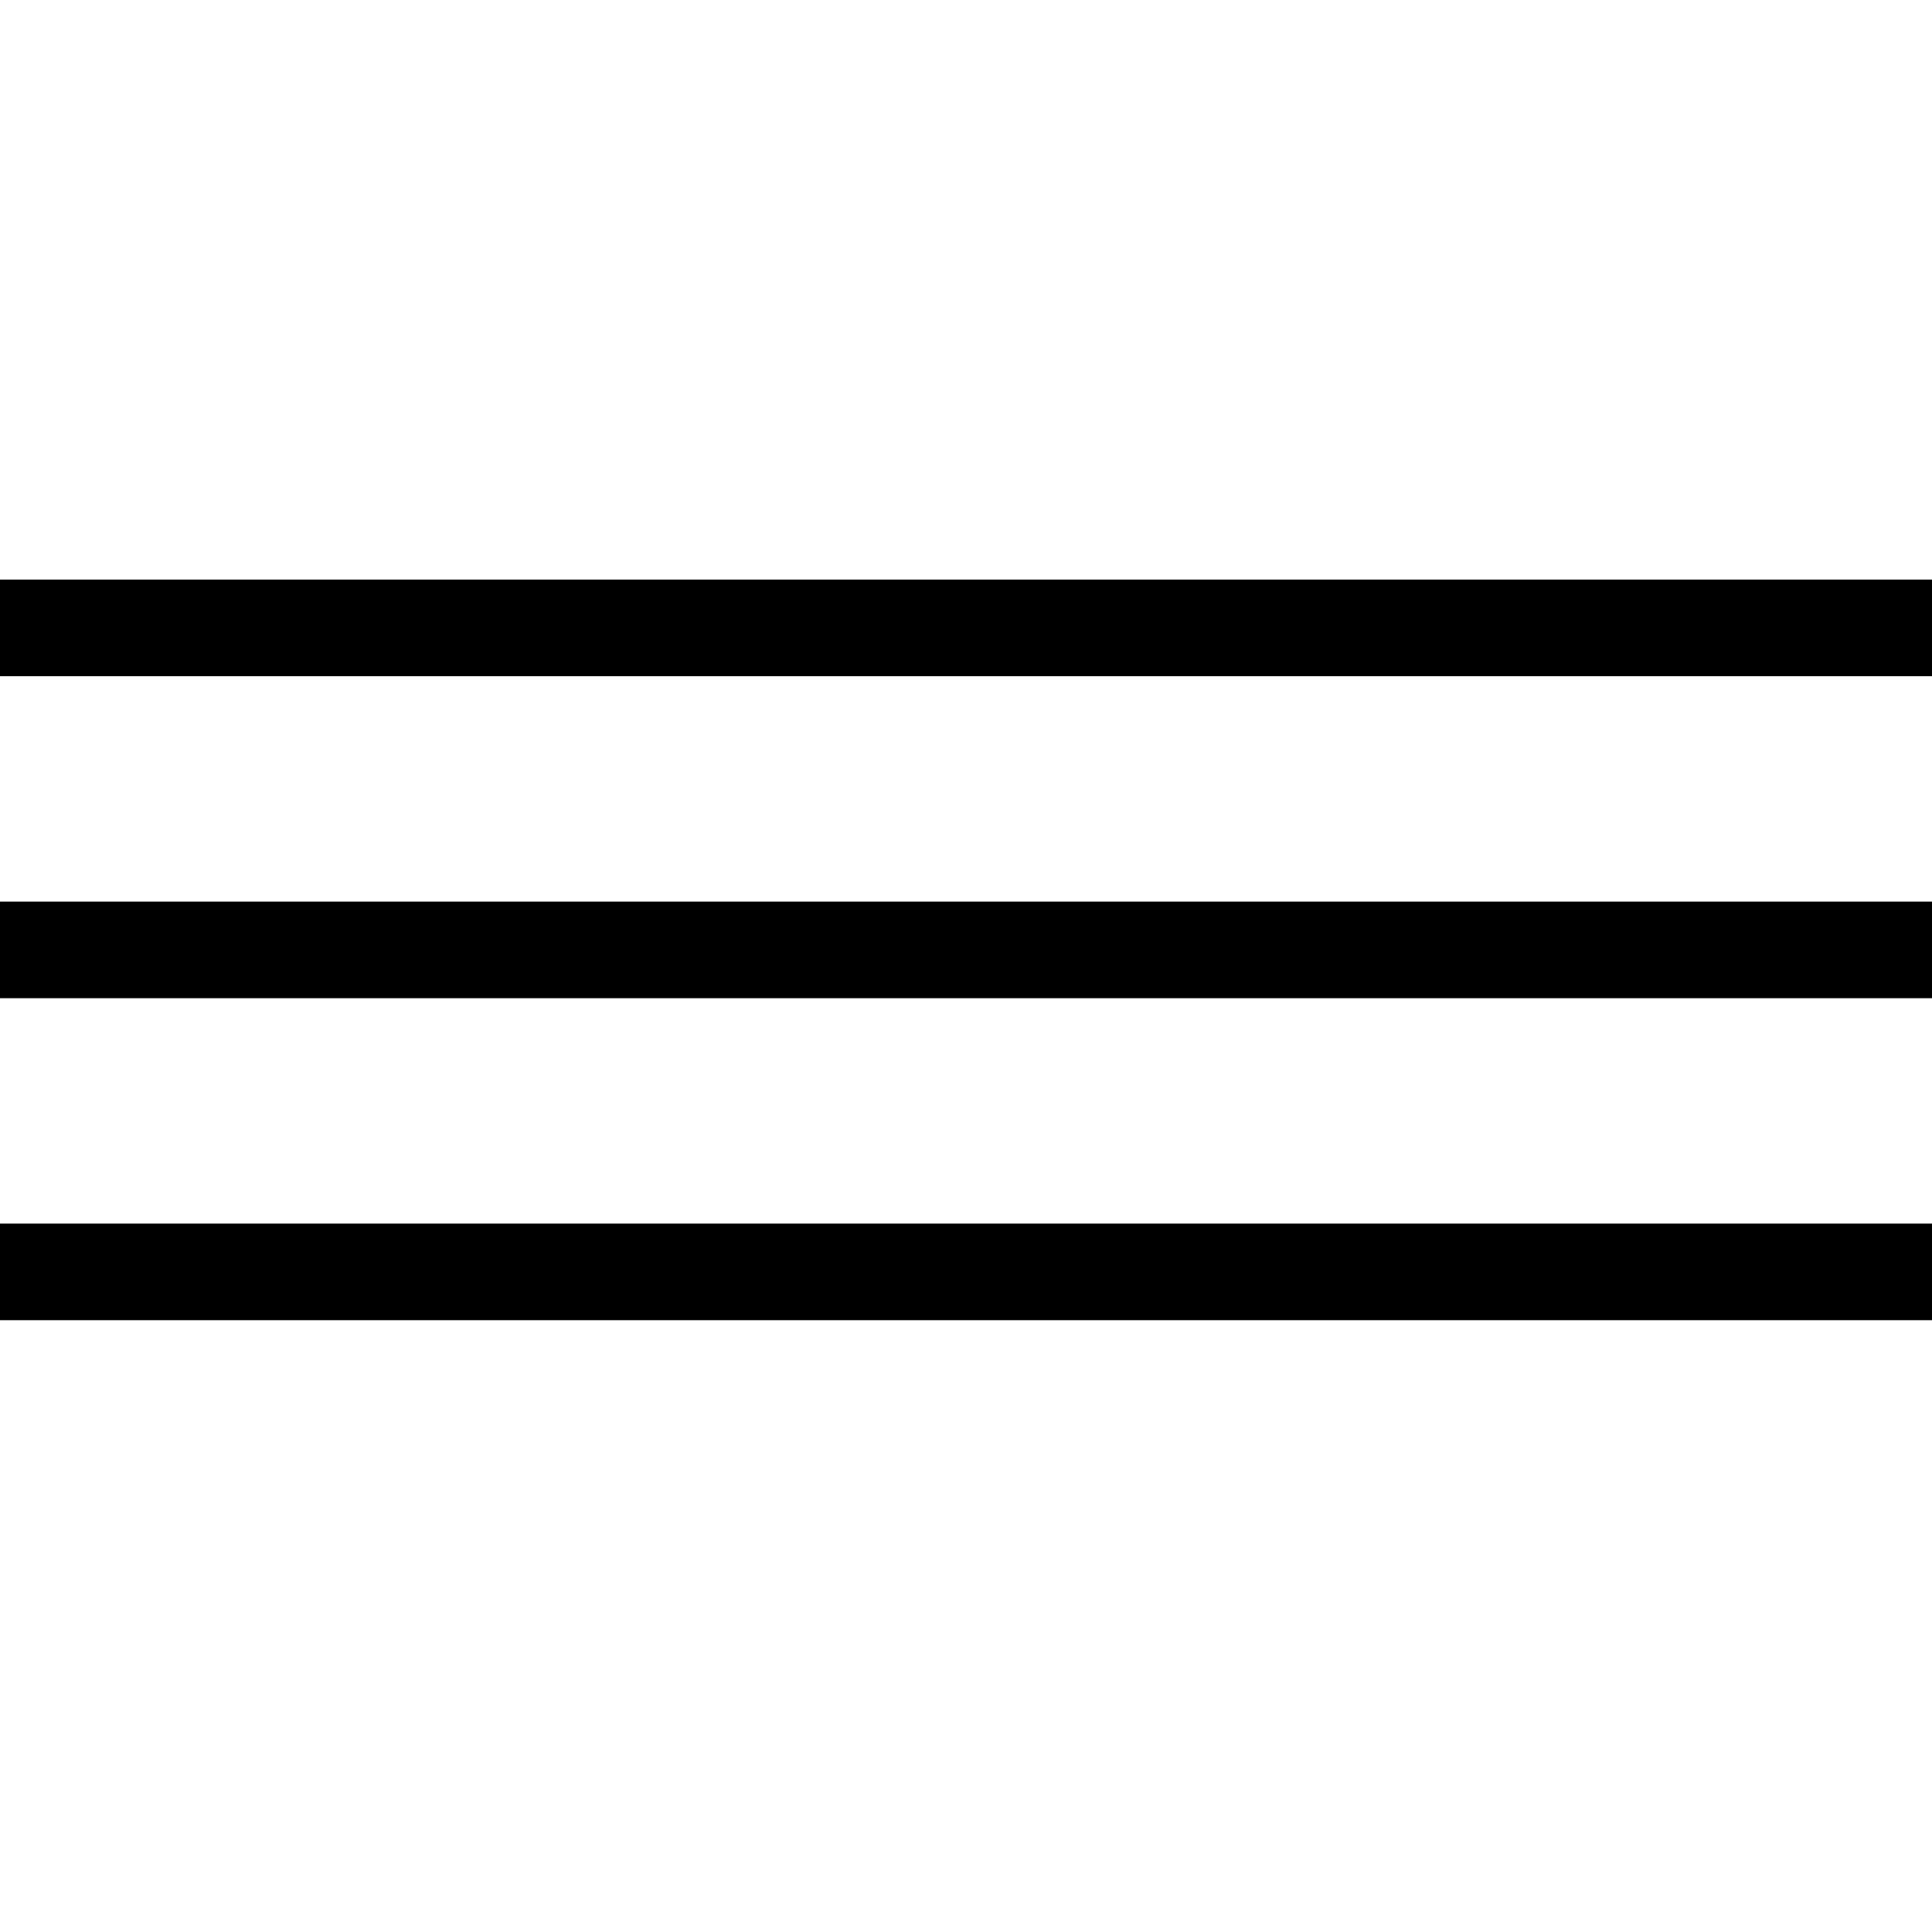 <?xml version="1.0" encoding="UTF-8"?> <svg xmlns="http://www.w3.org/2000/svg" width="60" height="60" viewBox="0 0 60 60" fill="none"> <rect y="18" width="60" height="3" fill="black"></rect> <rect y="28" width="60" height="3" fill="black"></rect> <rect y="38" width="60" height="3" fill="black"></rect> </svg> 
